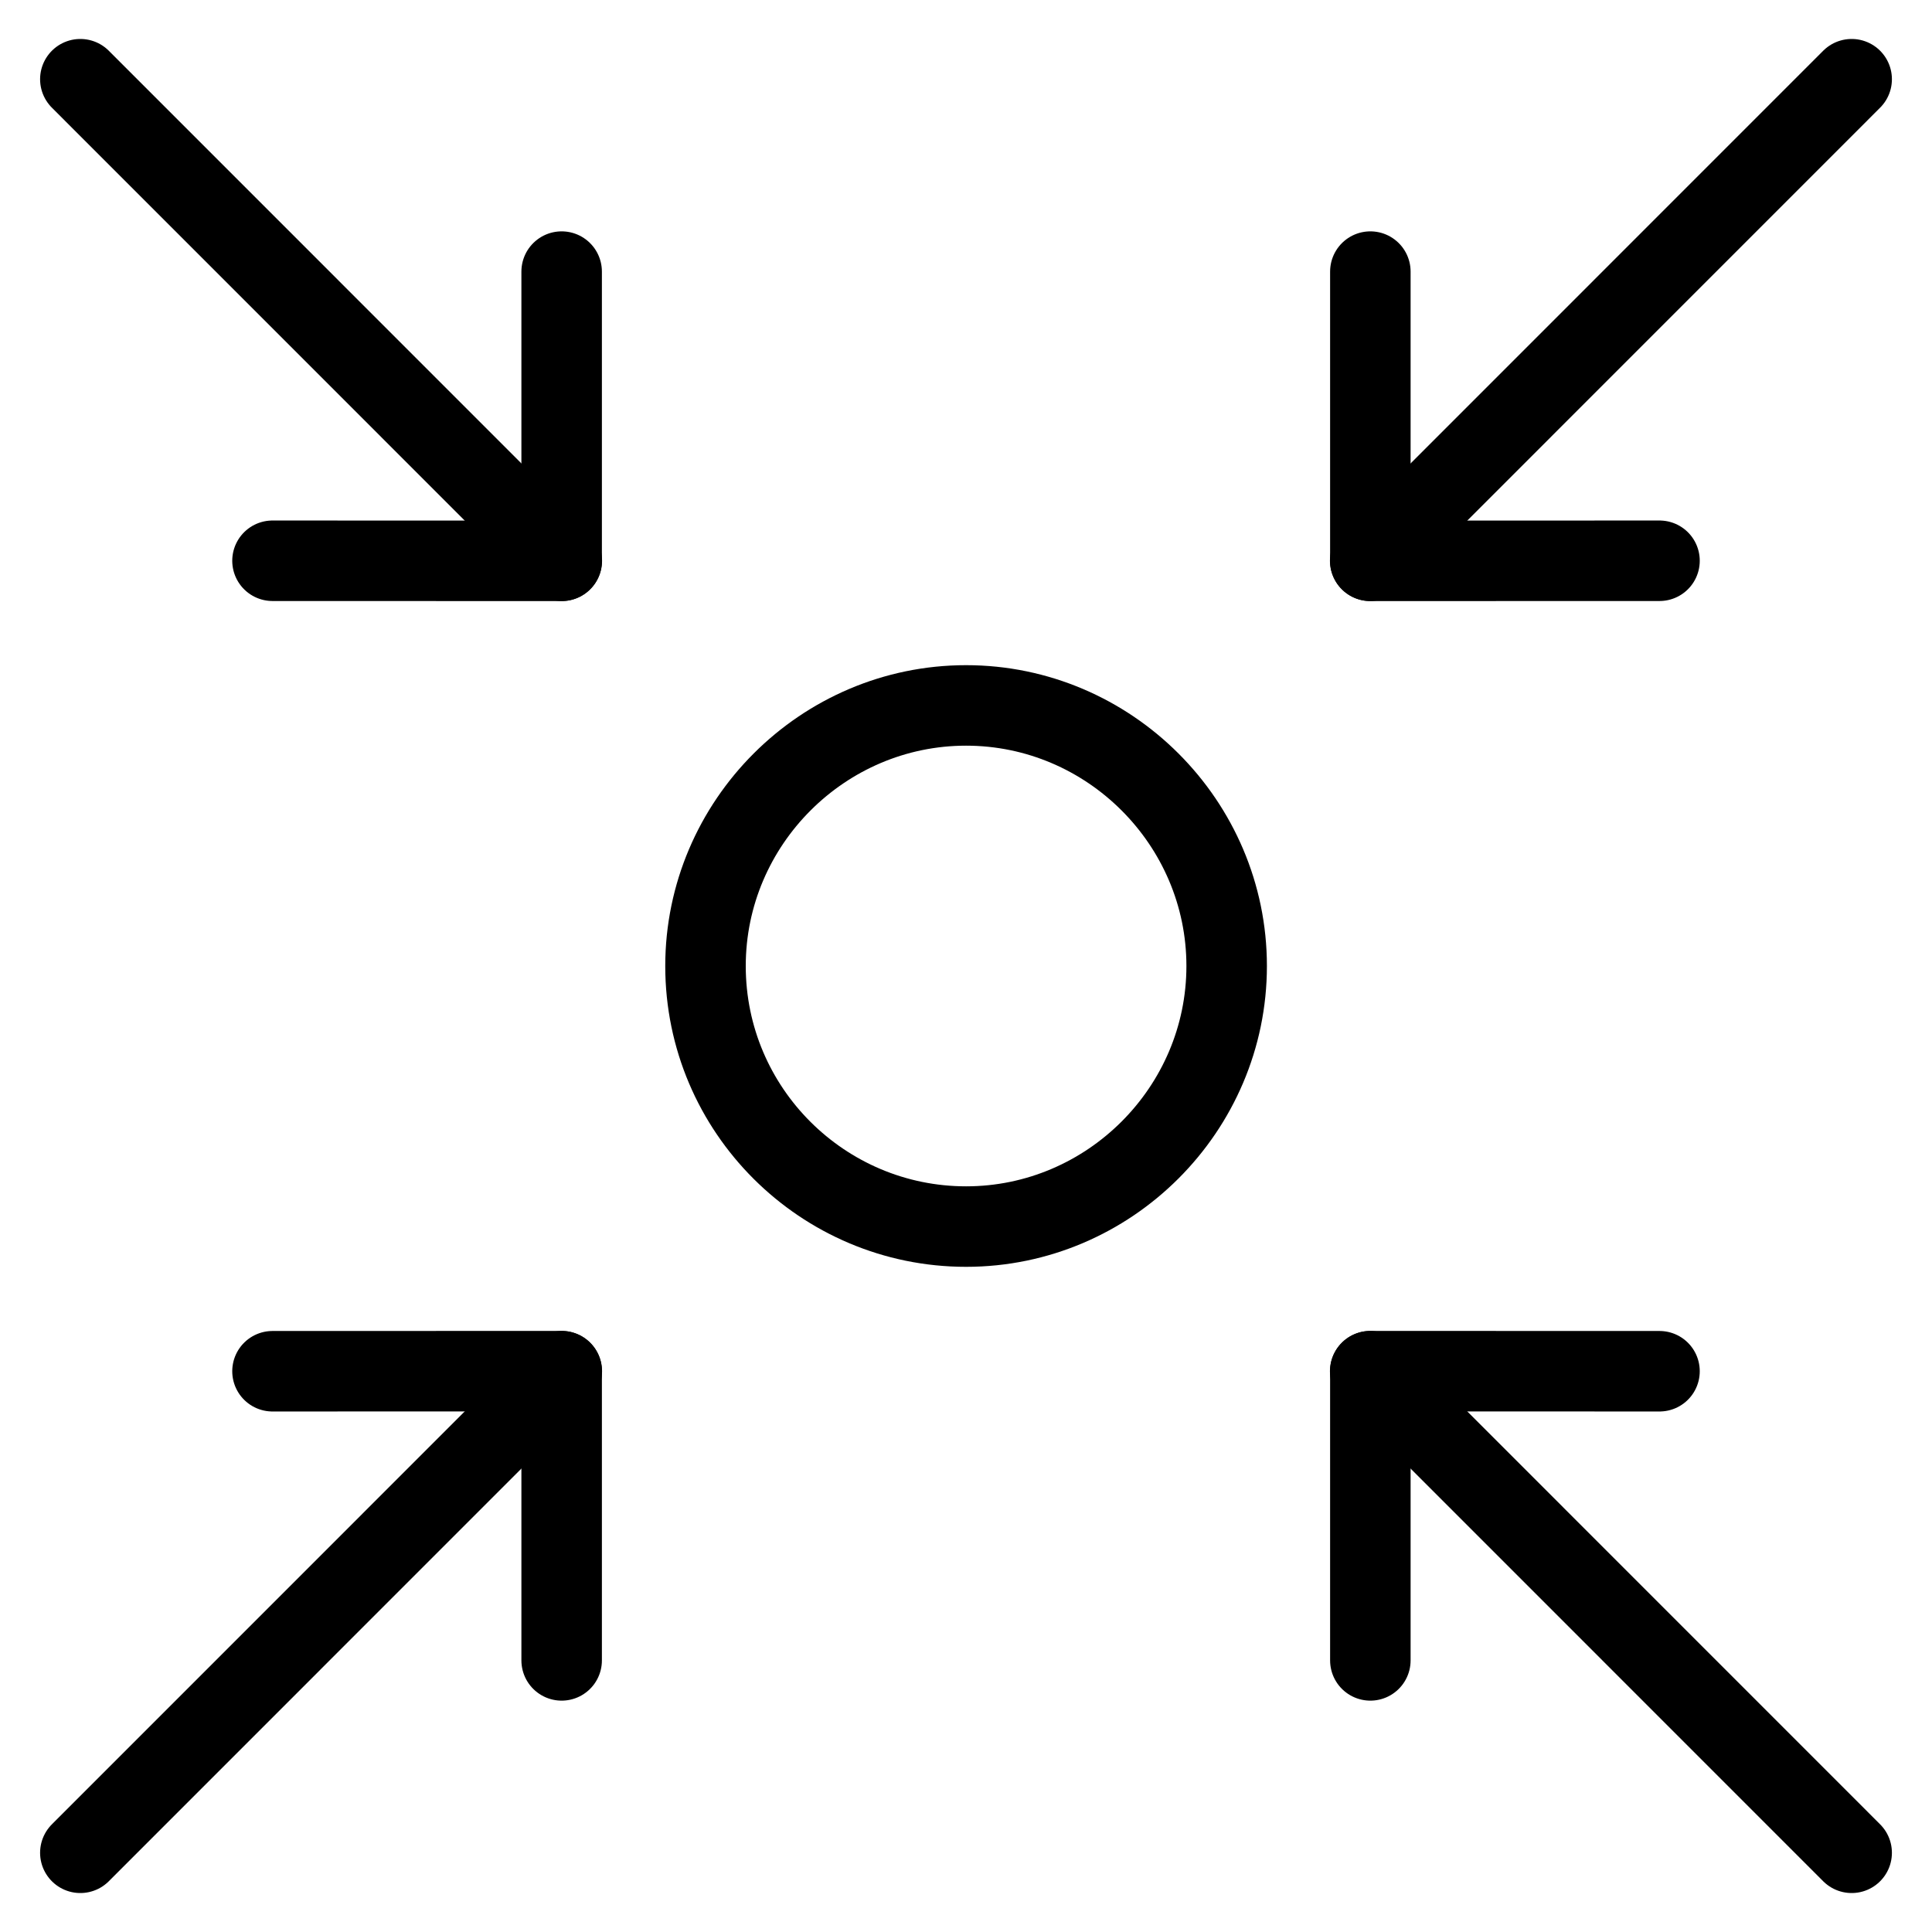 <svg xmlns="http://www.w3.org/2000/svg" fill="none" viewBox="0 0 24 24"><path stroke="#000000" stroke-linecap="round" stroke-linejoin="round" d="M8.764 12c0 1.792 1.458 3.237 3.237 3.237 1.779 0 3.237 -1.458 3.237 -3.237 0 -1.779 -1.458 -3.237 -3.237 -3.237 -1.779 0 -3.237 1.458 -3.237 3.237Z" stroke-width="1"></path><path stroke="#000000" stroke-linecap="round" stroke-linejoin="round" d="m3.385 6.966 3.592 0.001V3.374" stroke-width="1"></path><path stroke="#000000" stroke-linecap="round" stroke-linejoin="round" d="m3.385 17.034 3.592 -0.001v3.593" stroke-width="1"></path><path stroke="#000000" stroke-linecap="round" stroke-linejoin="round" d="m20.615 6.966 -3.592 0.001V3.374" stroke-width="1"></path><path stroke="#000000" stroke-linecap="round" stroke-linejoin="round" d="m20.615 17.034 -3.592 -0.001v3.593" stroke-width="1"></path><path stroke="#000000" stroke-linecap="round" stroke-linejoin="round" d="M6.979 6.966 0.998 0.984" stroke-width="1"></path><path stroke="#000000" stroke-linecap="round" stroke-linejoin="round" d="M6.979 17.034 0.998 23.016" stroke-width="1"></path><path stroke="#000000" stroke-linecap="round" stroke-linejoin="round" d="M17.021 6.966 23.002 0.984" stroke-width="1"></path><path stroke="#000000" stroke-linecap="round" stroke-linejoin="round" d="m17.021 17.034 5.981 5.982" stroke-width="1"></path></svg>